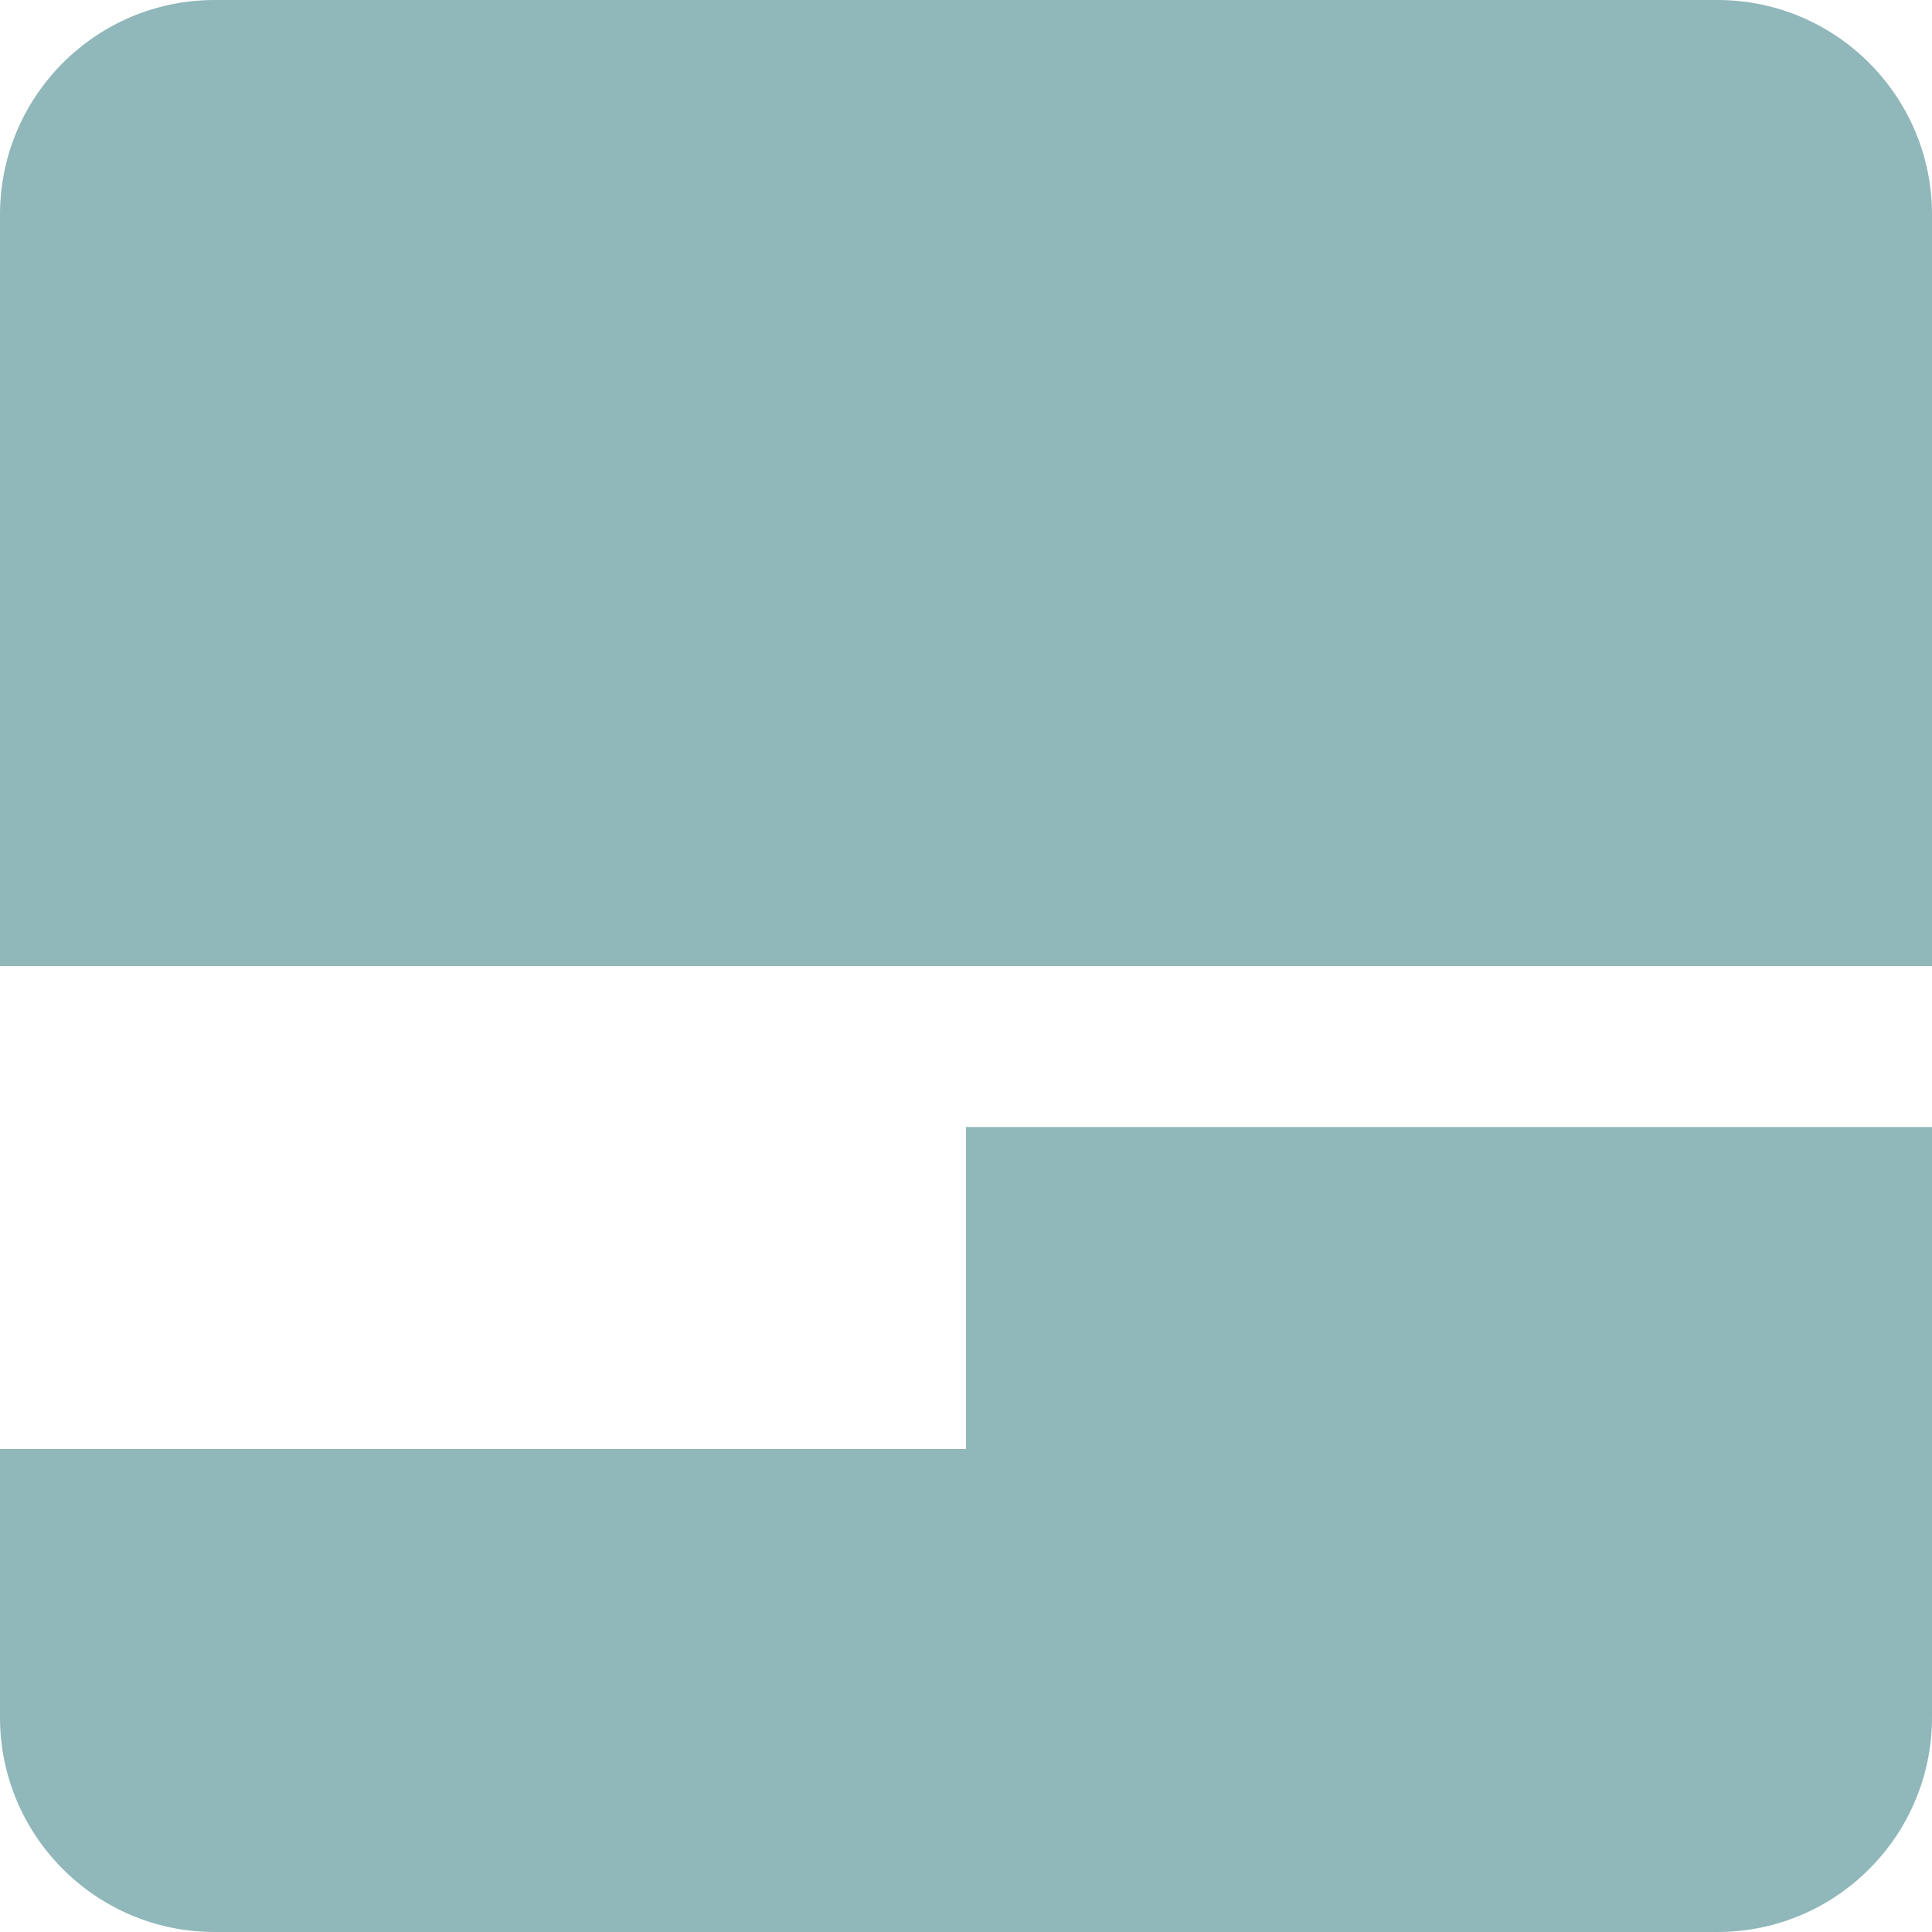 <svg width="88" height="88" viewBox="0 0 88 88" fill="none" xmlns="http://www.w3.org/2000/svg">
<path d="M9.778 0C4.378 0 0 4.378 0 9.778V44H88V9.778C88 4.378 83.622 0 78.222 0H9.778Z" fill="#90B7B9"/>
<path d="M88 51.333H44V66H0V78.222C0 83.622 4.378 88 9.778 88H78.222C83.622 88 88 83.622 88 78.222V51.333Z" fill="#90B7B9"/>
</svg>
